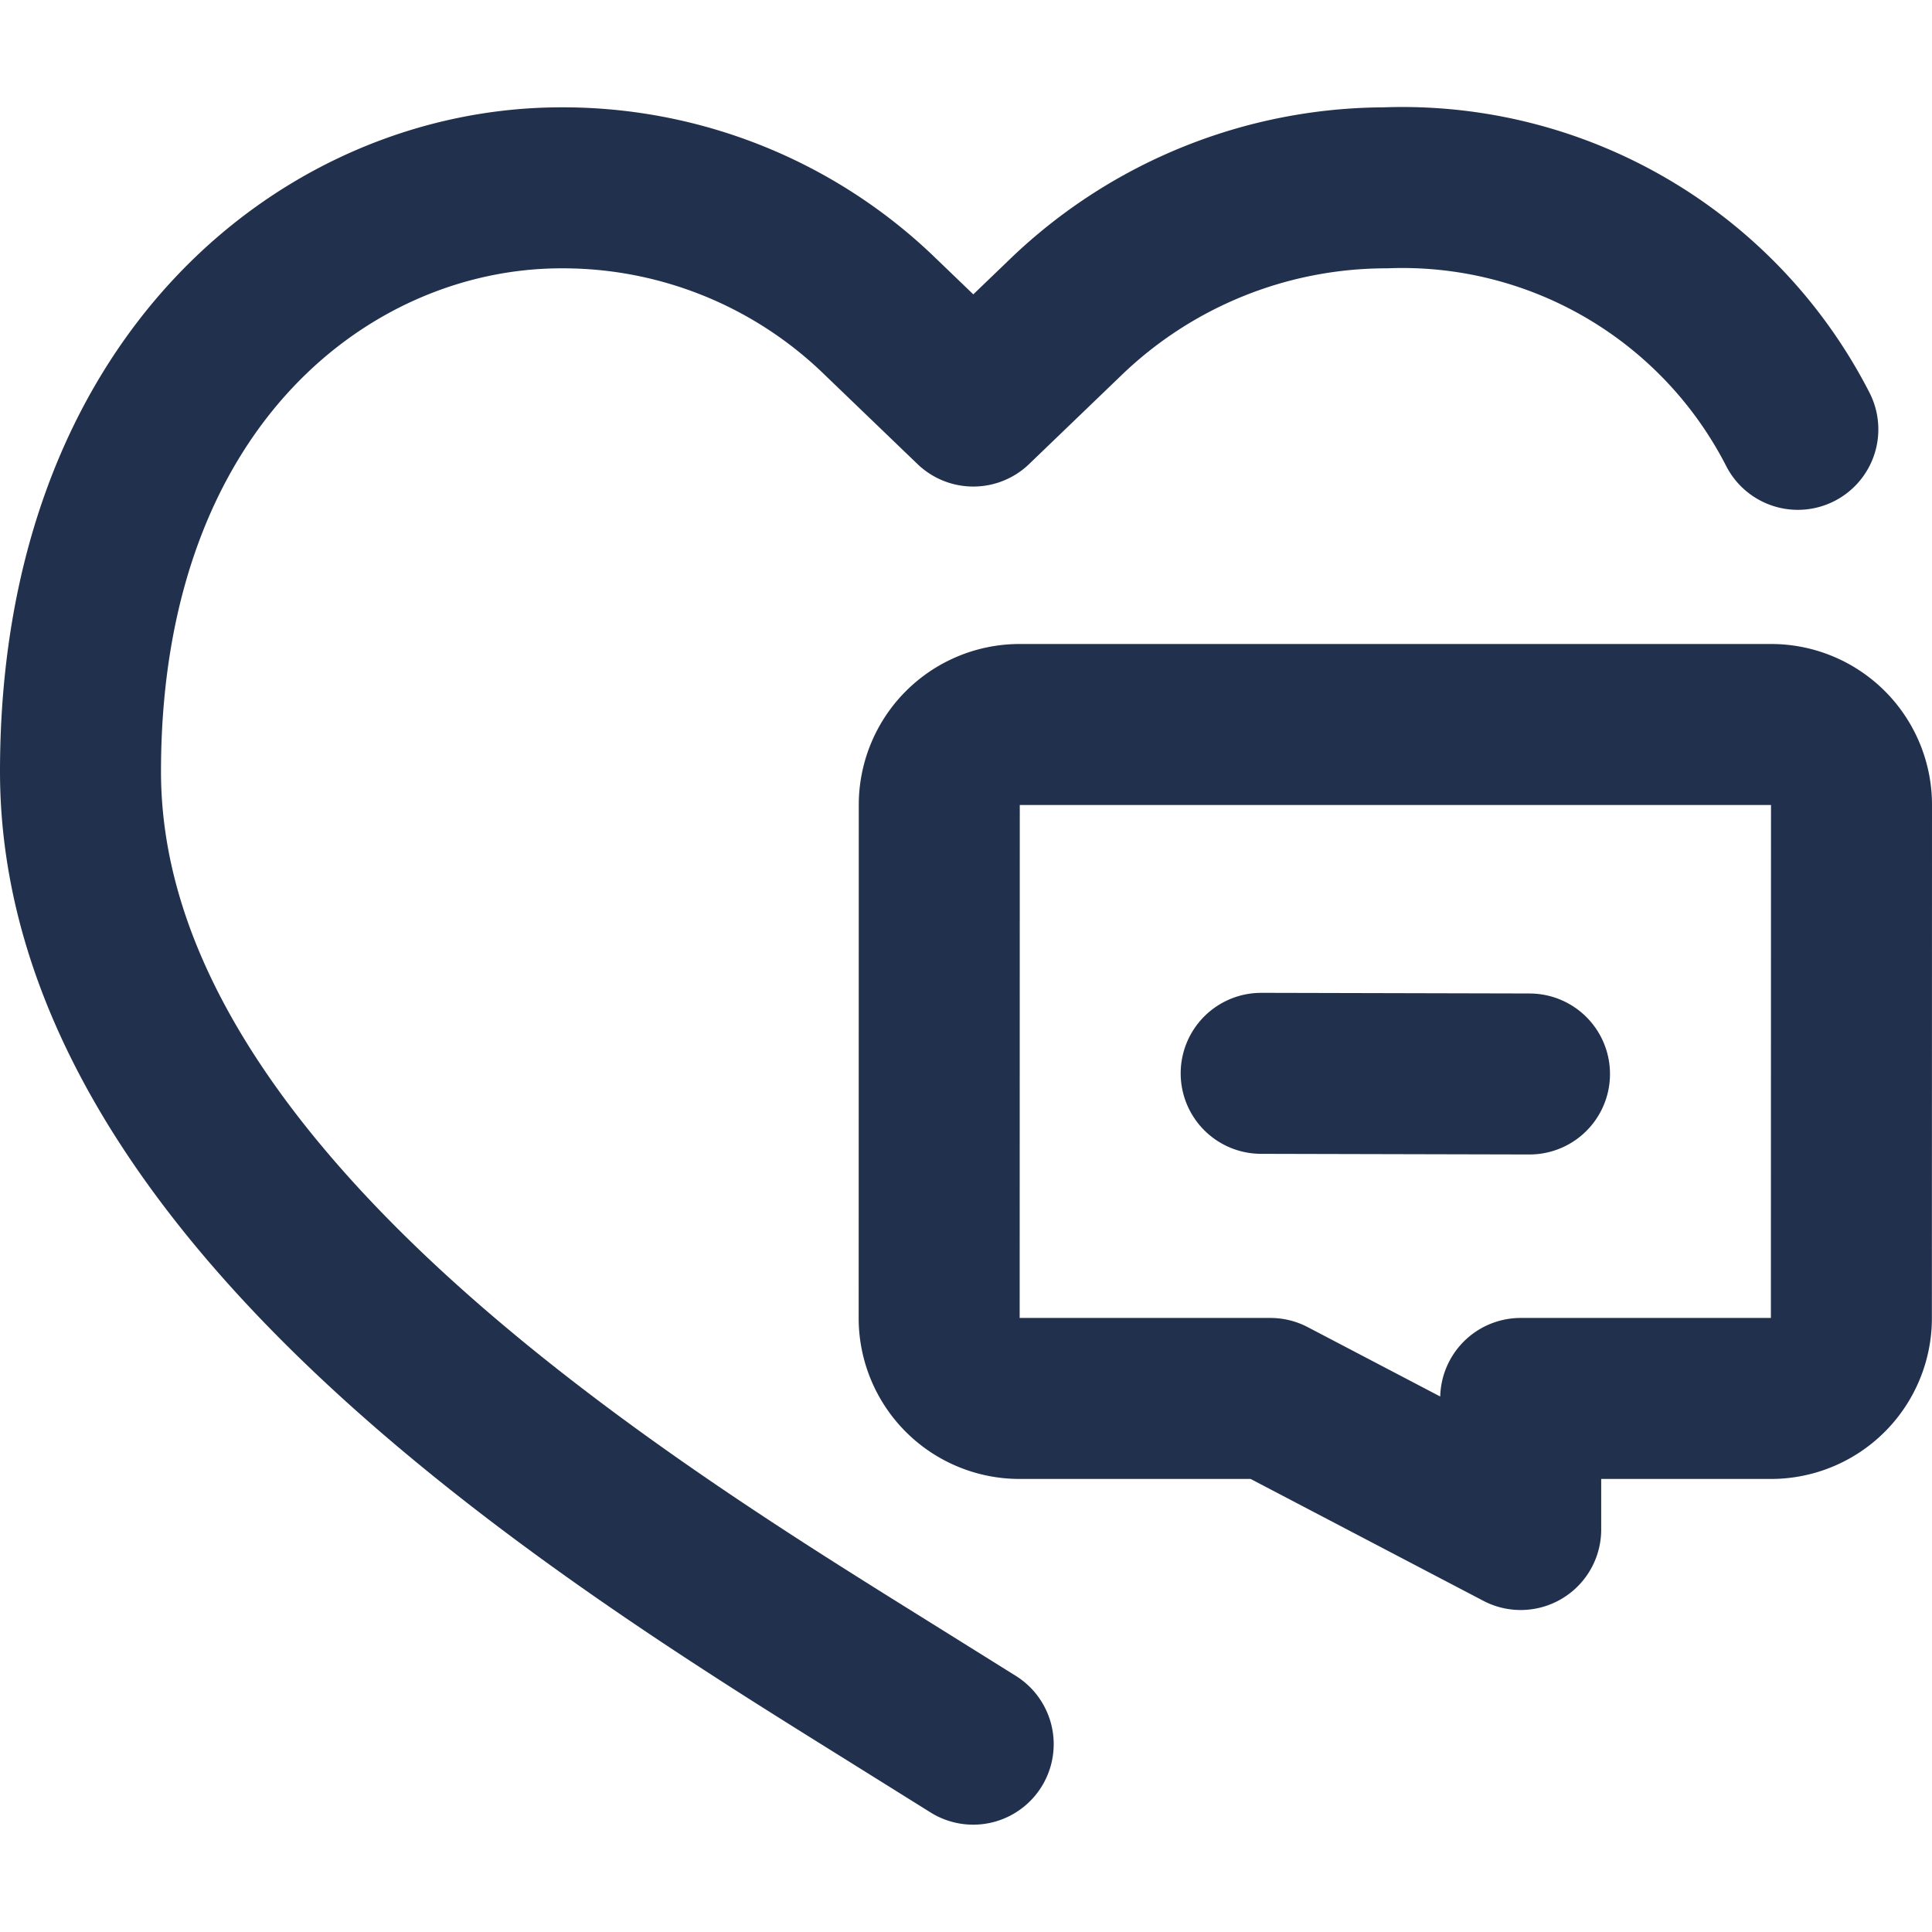 <svg xmlns="http://www.w3.org/2000/svg" viewBox="0 0 18 18"><g id="icon"><path d="M9.495,6.75h7.011a.749.749,0,0,1,.744.755l-.001,4.769a.749.749,0,0,1-.744.755H14.168V14.25l-2.332-1.221H9.494a.749.749,0,0,1-.744-.755l.001-4.769A.749.749,0,0,1,9.495,6.75Z" fill="none" stroke="#21314d" stroke-linecap="round" stroke-linejoin="round" stroke-width="1.5"/><line x1="14.25" y1="10.006" x2="11.75" y2="10" fill="none" stroke="#21314d" stroke-linecap="round" stroke-linejoin="round" stroke-width="1.5"/><path d="M16.75,4a4.139,4.139,0,0,0-3.843-2.25A4.304,4.304,0,0,0,9.929,2.955l-.861.828-.861-.828A4.244,4.244,0,0,0,5.229,1.75C3.065,1.75.75,3.536.75,7.188c0,3.994,5.172,7.098,7.657,8.65l.66.412" fill="none" stroke="#21314d" stroke-linecap="round" stroke-linejoin="round" stroke-width="1.5"/></g></svg>
